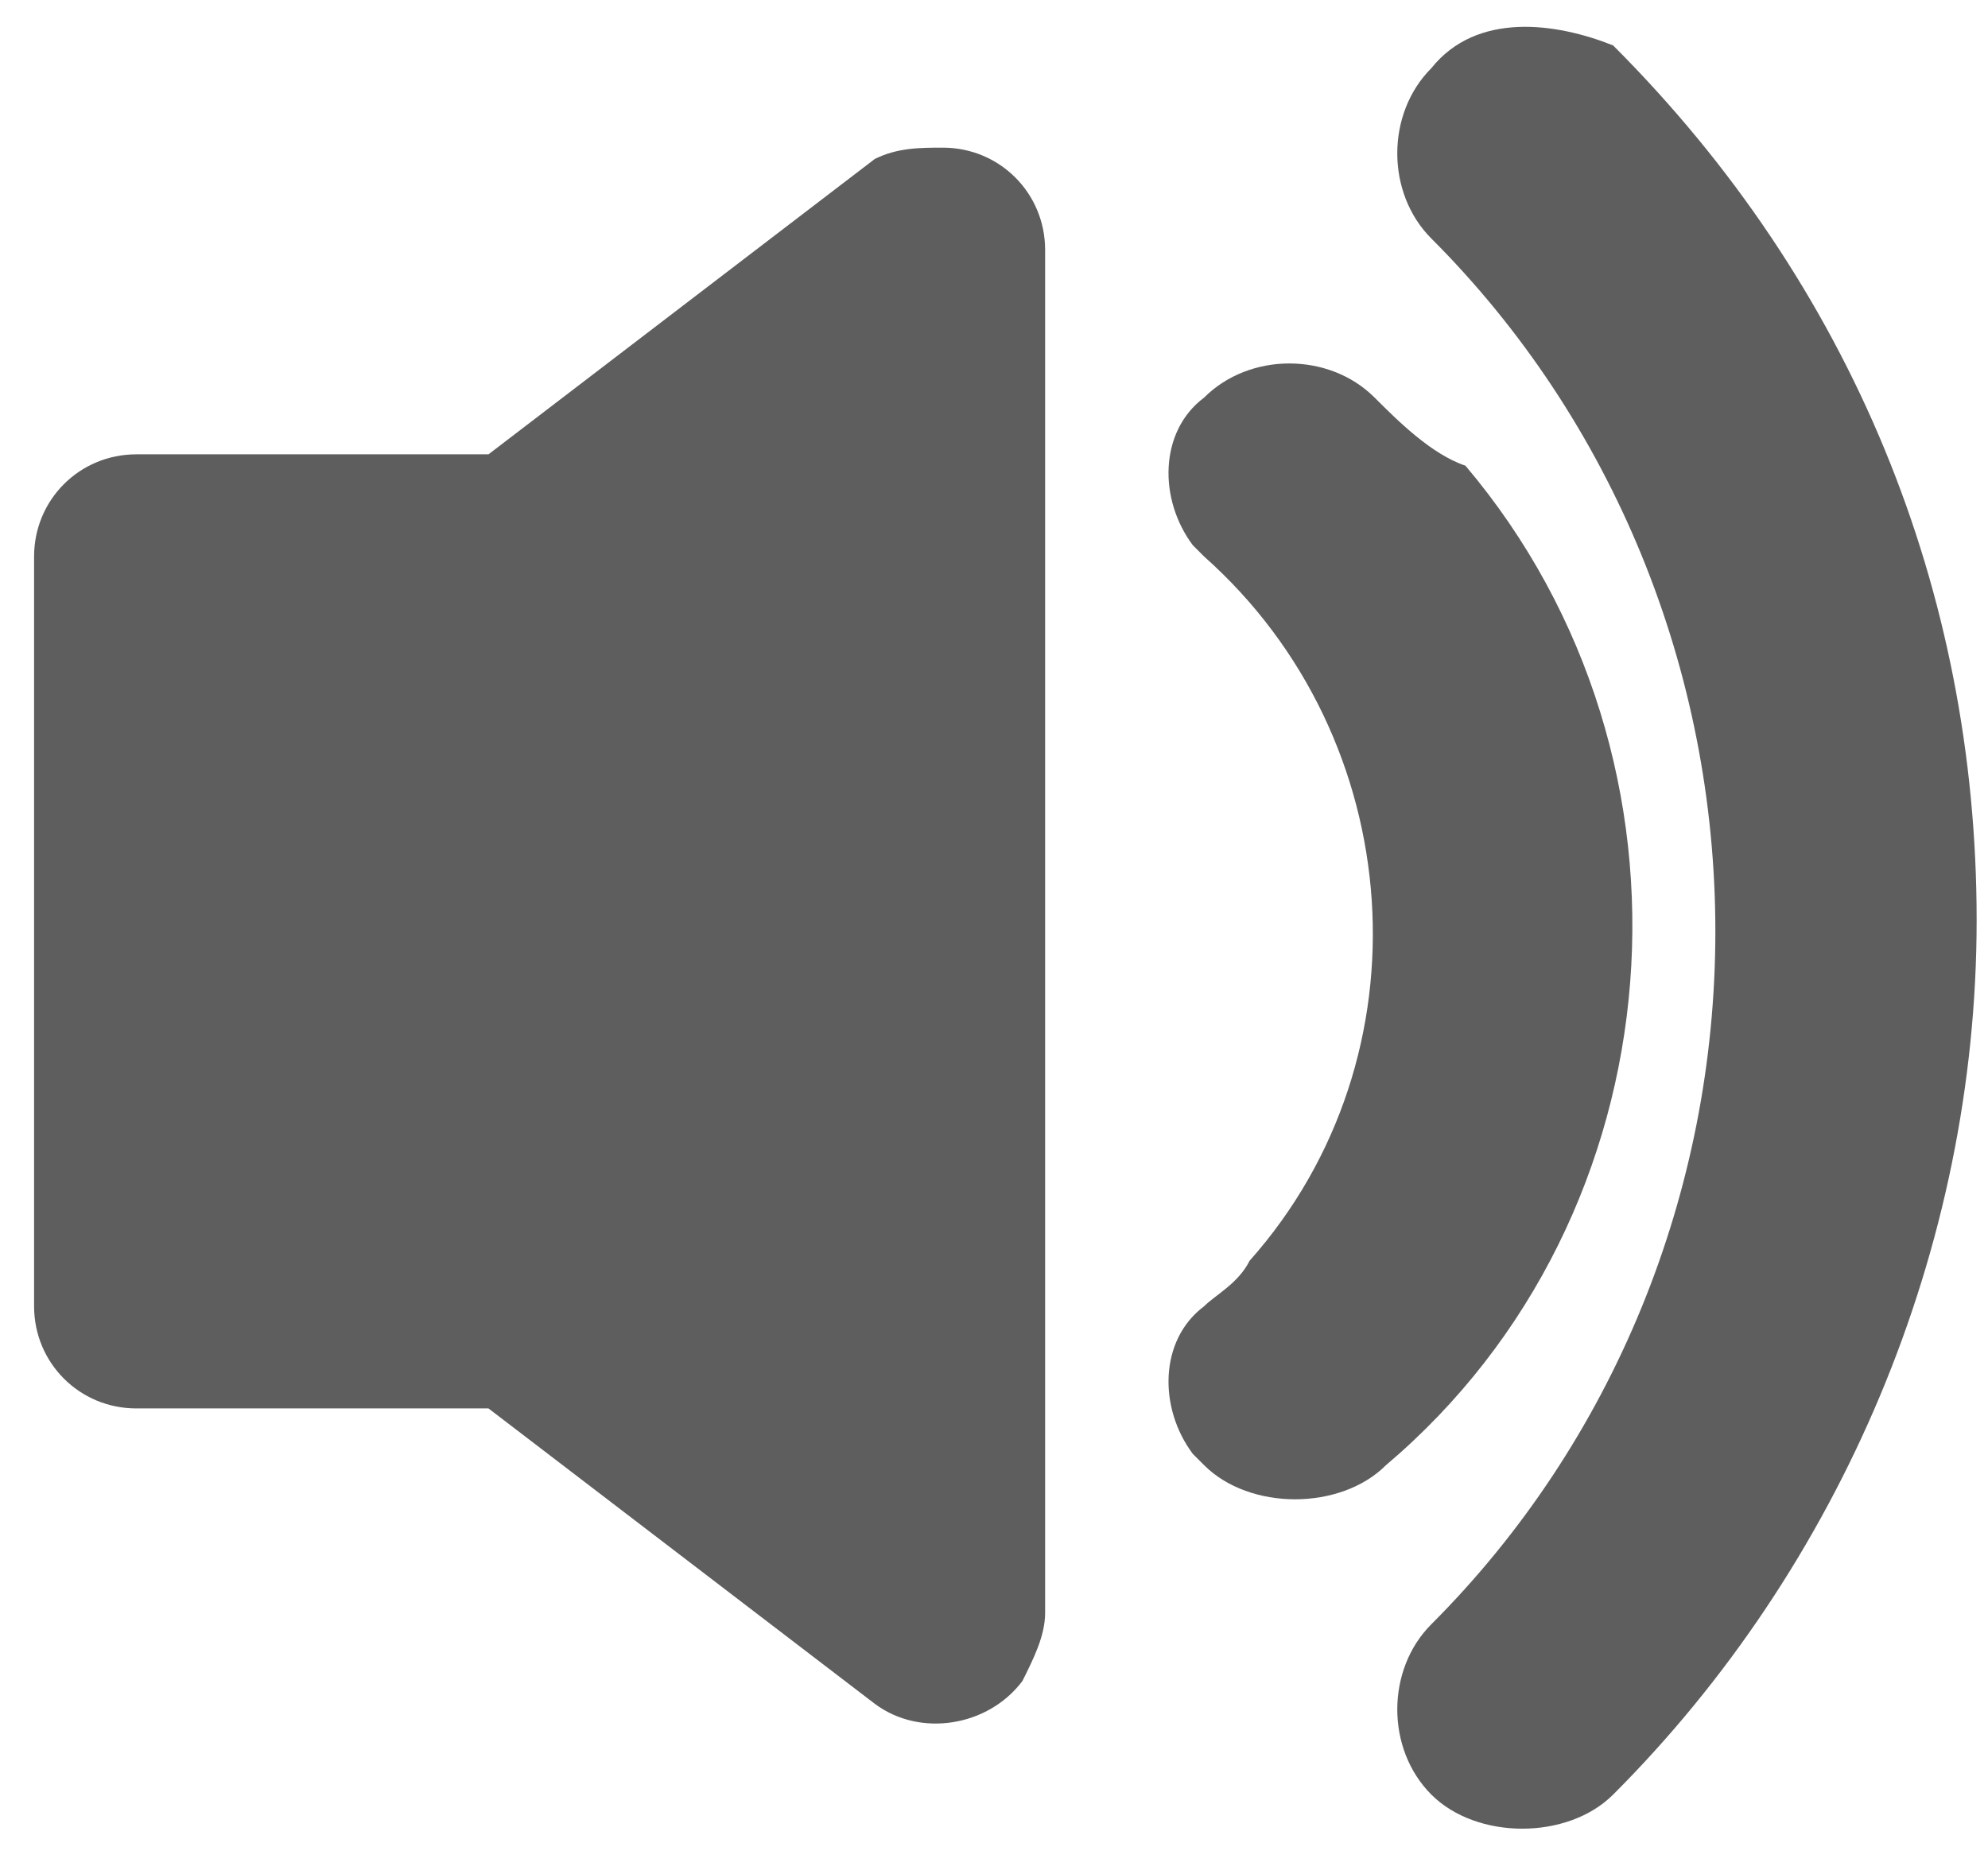 <?xml version="1.0" encoding="utf-8"?>
<!-- Generator: Adobe Illustrator 22.1.0, SVG Export Plug-In . SVG Version: 6.00 Build 0)  -->
<svg version="1.1" id="Layer_1" xmlns="http://www.w3.org/2000/svg" xmlns:xlink="http://www.w3.org/1999/xlink" x="0px" y="0px"
	 viewBox="0 0 17.5 16.5" style="enable-background:new 0 0 17.5 16.5;" xml:space="preserve">
<style type="text/css">
	.st0{fill:#5E5E5E;}
</style>
<g id="Laut" transform="translate(77 10)">
	<path id="Fill_1-3" class="st0" d="M-69.3-8.6L-72.7-6h-3.1c-0.5,0-0.9,0.4-0.9,0.9v6.6c0,0.5,0.4,0.9,0.9,0.9h3.1l3.4,2.6
		c0.4,0.3,1,0.2,1.3-0.2c0.1-0.2,0.2-0.4,0.2-0.6V-7.8c0-0.5-0.4-0.9-0.9-0.9C-68.9-8.7-69.1-8.7-69.3-8.6"/>
	<path id="Fill_4" class="st0" d="M-64.9-6.5c-0.4-0.4-1.1-0.4-1.5,0c-0.4,0.3-0.4,0.9-0.1,1.3c0,0,0.1,0.1,0.1,0.1
		c1.8,1.6,2,4.4,0.4,6.2c-0.1,0.2-0.3,0.3-0.4,0.4c-0.4,0.3-0.4,0.9-0.1,1.3c0,0,0.1,0.1,0.1,0.1c0.2,0.2,0.5,0.3,0.8,0.3
		c0.3,0,0.6-0.1,0.8-0.3c2.6-2.2,2.9-6.2,0.7-8.8C-64.4-6-64.7-6.3-64.9-6.5"/>
	<path id="Fill_6" class="st0" d="M-64.4-9.4c-0.4,0.4-0.4,1.1,0,1.5c1.6,1.6,2.5,3.8,2.5,6.1c0,2.3-0.9,4.5-2.5,6.1
		c-0.4,0.4-0.4,1.1,0,1.5c0.2,0.2,0.5,0.3,0.8,0.3c0.3,0,0.6-0.1,0.8-0.3c2-2,3.2-4.8,3.2-7.7c0-2.9-1.1-5.6-3.2-7.7
		C-63.3-9.8-64-9.9-64.4-9.4C-64.4-9.5-64.4-9.4-64.4-9.4"/>
</g>
</svg>
